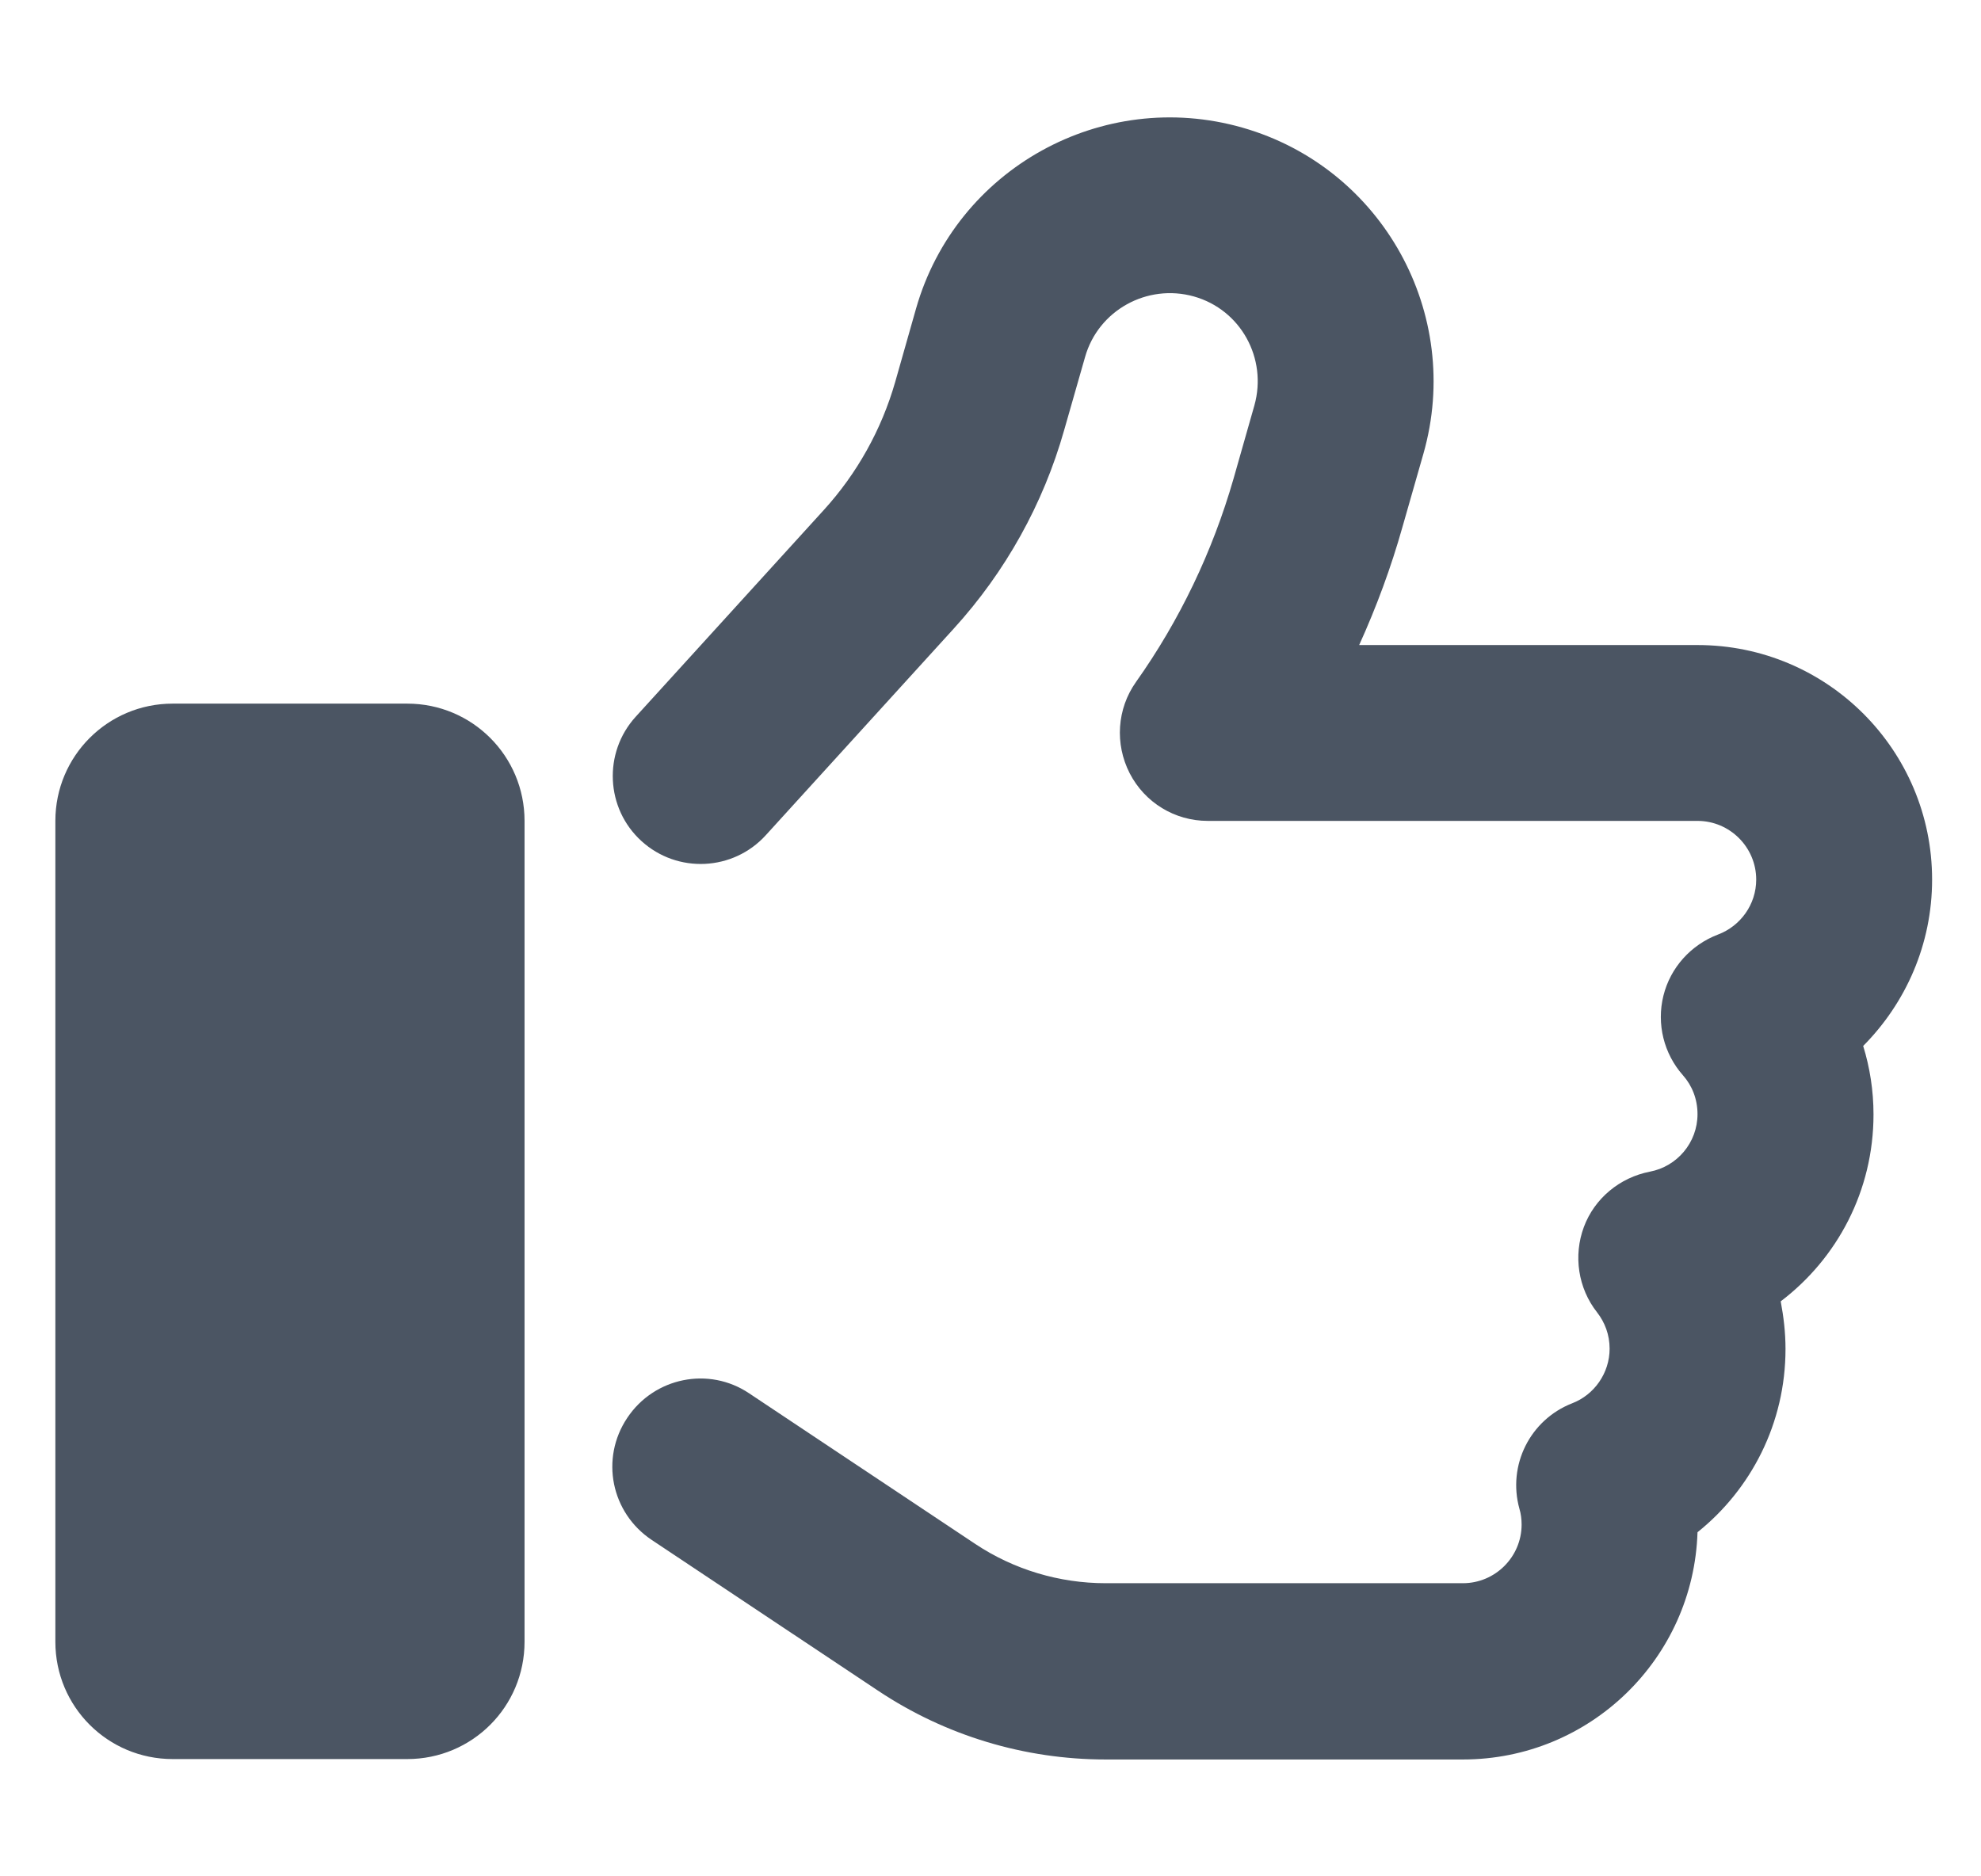 <svg width="19" height="18" viewBox="0 0 19 18" fill="none" xmlns="http://www.w3.org/2000/svg">
<g clip-path="url(#clip0_4_3502)">
<path d="M11.915 1.224C10.572 0.841 9.169 1.618 8.786 2.96L8.586 3.664C8.455 4.121 8.22 4.543 7.9 4.894L6.096 6.877C5.784 7.221 5.808 7.756 6.153 8.069C6.497 8.382 7.032 8.357 7.345 8.012L9.148 6.03C9.644 5.485 10.006 4.834 10.206 4.128L10.407 3.425C10.533 2.978 11.001 2.718 11.451 2.844C11.901 2.971 12.157 3.439 12.031 3.889L11.831 4.592C11.63 5.291 11.314 5.952 10.895 6.543C10.713 6.8 10.691 7.137 10.835 7.418C10.98 7.7 11.268 7.875 11.584 7.875H16.281C16.591 7.875 16.844 8.128 16.844 8.438C16.844 8.677 16.693 8.884 16.478 8.965C16.218 9.064 16.021 9.282 15.954 9.552C15.887 9.823 15.958 10.108 16.141 10.315C16.229 10.414 16.281 10.544 16.281 10.688C16.281 10.962 16.084 11.191 15.824 11.24C15.536 11.296 15.293 11.496 15.191 11.771C15.089 12.045 15.135 12.358 15.318 12.59C15.392 12.685 15.438 12.804 15.438 12.938C15.438 13.173 15.29 13.381 15.079 13.462C14.675 13.62 14.457 14.056 14.573 14.474C14.587 14.52 14.594 14.573 14.594 14.625C14.594 14.935 14.341 15.188 14.031 15.188H10.604C10.161 15.188 9.725 15.058 9.355 14.812L7.186 13.367C6.8 13.107 6.276 13.212 6.016 13.602C5.755 13.992 5.861 14.513 6.251 14.773L8.42 16.218C9.067 16.65 9.827 16.879 10.604 16.879H14.031C15.251 16.879 16.243 15.909 16.281 14.699C16.794 14.288 17.125 13.655 17.125 12.941C17.125 12.783 17.107 12.632 17.079 12.484C17.621 12.073 17.969 11.423 17.969 10.691C17.969 10.463 17.934 10.241 17.87 10.034C18.278 9.623 18.531 9.06 18.531 8.438C18.531 7.197 17.526 6.188 16.281 6.188H13.036C13.202 5.822 13.342 5.443 13.451 5.056L13.652 4.353C14.035 3.01 13.258 1.607 11.915 1.224ZM1.656 6.75C1.034 6.75 0.531 7.253 0.531 7.875V15.75C0.531 16.373 1.034 16.875 1.656 16.875H3.906C4.529 16.875 5.031 16.373 5.031 15.75V7.875C5.031 7.253 4.529 6.75 3.906 6.75H1.656Z" fill="#4B5563"/>
</g>
<defs>
<clipPath id="clip0_4_3502">
<path d="M0.531 0H18.531V18H0.531V0Z" fill="white"/>
</clipPath>
</defs>
</svg>
